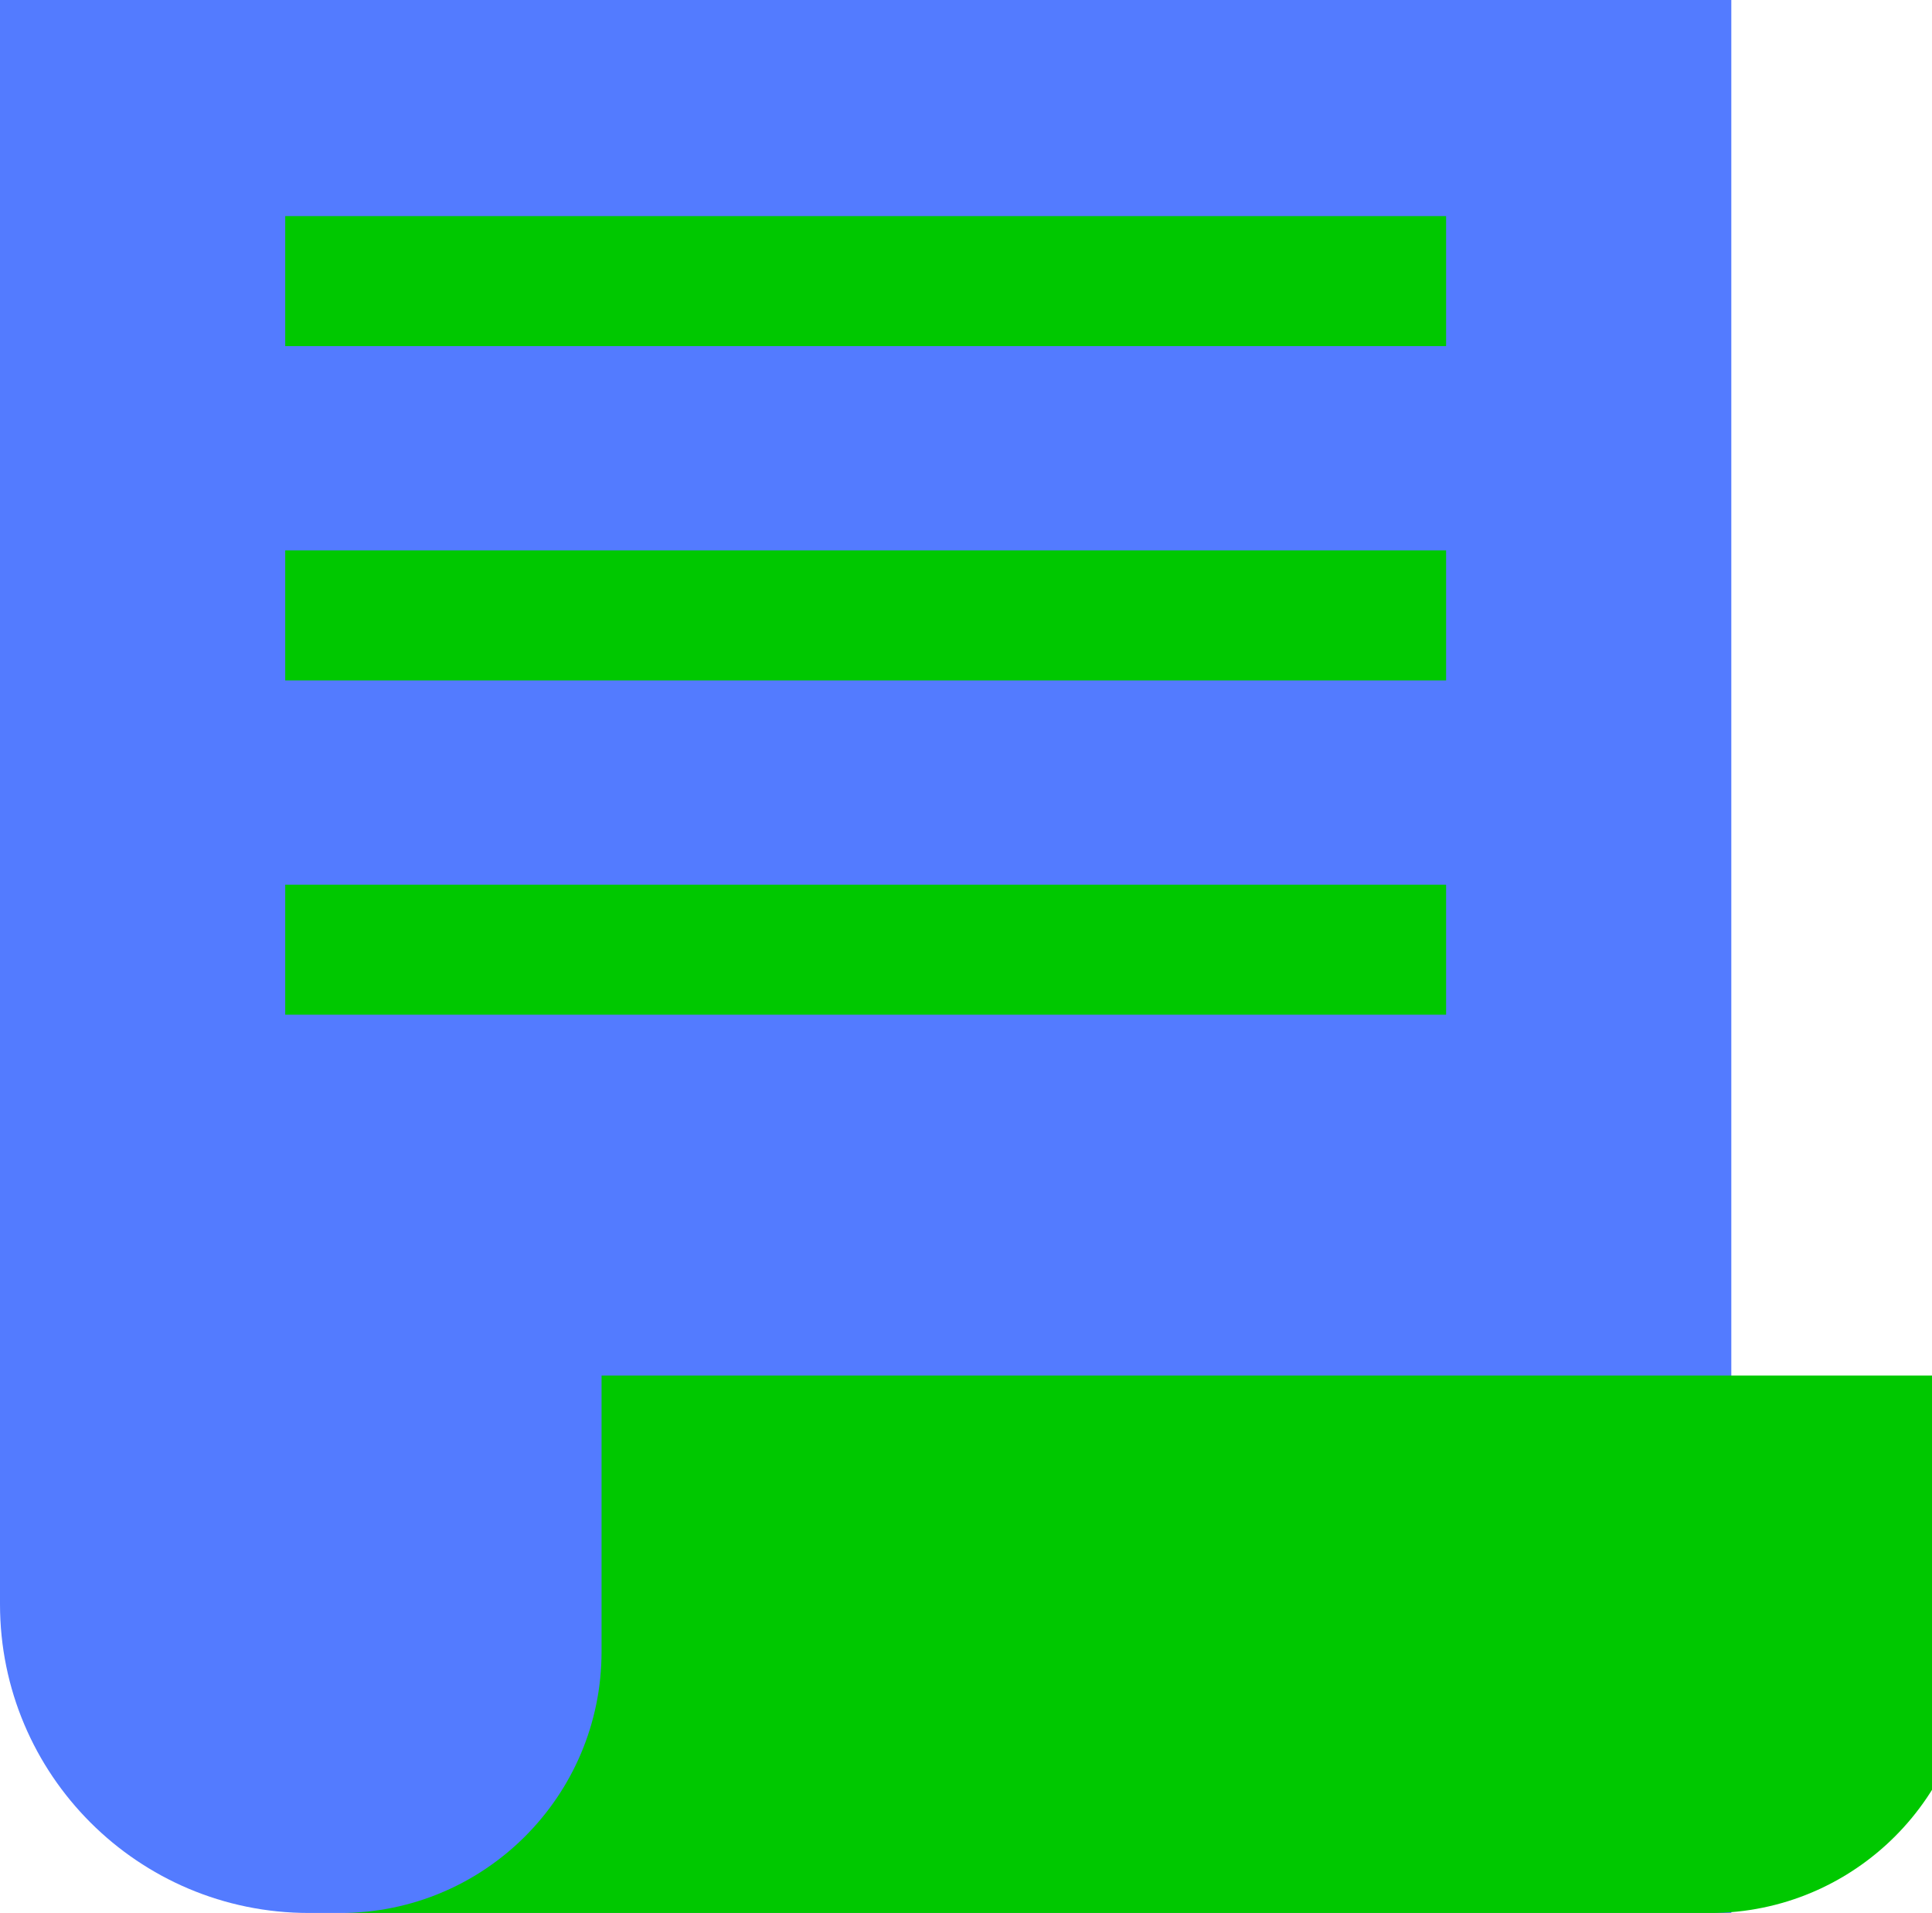<svg width="104" height="103" viewBox="0 0 104 103" fill="none" xmlns="http://www.w3.org/2000/svg">
<path d="M0 0H93.197V103H16.626C7.444 103 0 95.556 0 86.374V0Z" fill="#537BFF"/>
<path d="M106.126 88.933C106.126 96.702 99.827 103.001 92.058 103.001H18.314C26.083 103.001 32.382 96.702 32.382 88.933V74.064H106.126V88.933Z" fill="#00C800"/>
<path d="M15.354 11.635H77.844V18.635H15.354V11.635Z" fill="#00C800"/>
<path d="M15.354 29.635H77.844V36.635H15.354V29.635Z" fill="#00C800"/>
<path d="M15.354 47.635H77.844V54.635H15.354V47.635Z" fill="#00C800"/>
</svg>
